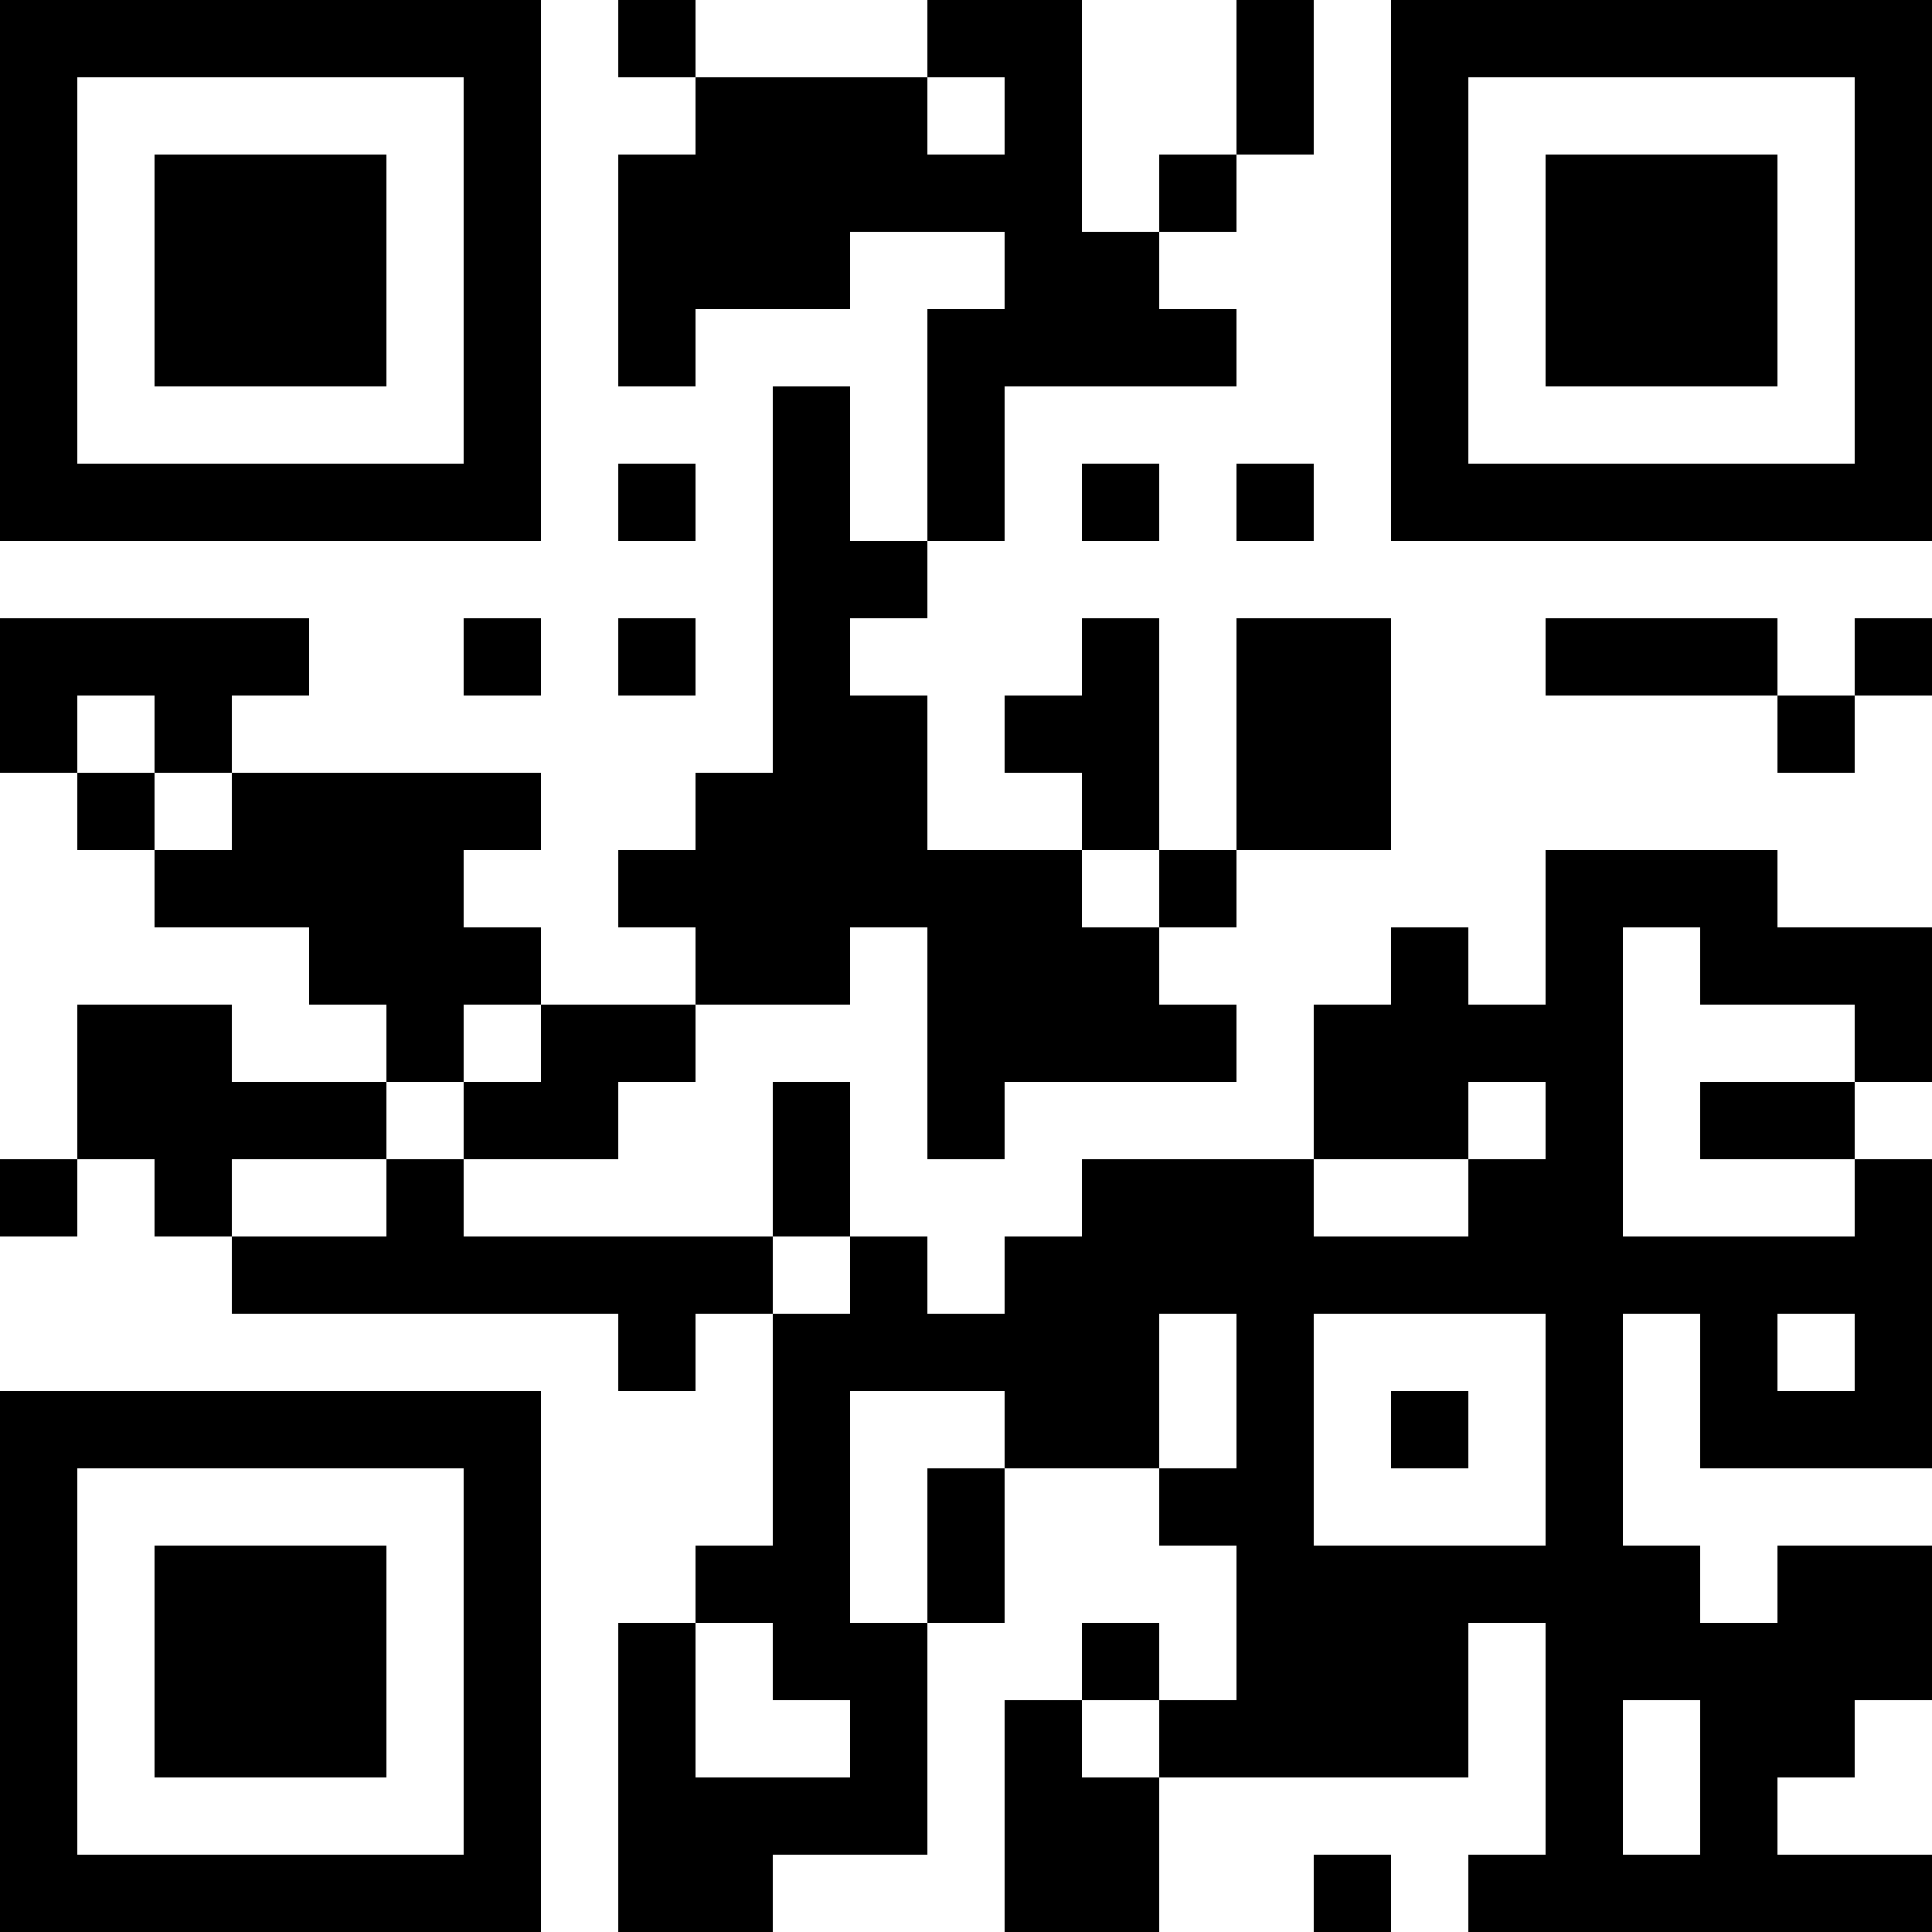 <?xml version="1.0" encoding="UTF-8"?>
<svg xmlns="http://www.w3.org/2000/svg" version="1.1" width="1000" height="1000" viewBox="0 0 1000 1000"><rect x="0" y="0" width="1000" height="1000" fill="#ffffff"/><g transform="scale(40)"><g transform="translate(0,0)"><path fill-rule="evenodd" d="M8 0L8 1L9 1L9 2L8 2L8 5L9 5L9 4L11 4L11 3L13 3L13 4L12 4L12 7L11 7L11 5L10 5L10 10L9 10L9 11L8 11L8 12L9 12L9 13L7 13L7 12L6 12L6 11L7 11L7 10L3 10L3 9L4 9L4 8L0 8L0 10L1 10L1 11L2 11L2 12L4 12L4 13L5 13L5 14L3 14L3 13L1 13L1 15L0 15L0 16L1 16L1 15L2 15L2 16L3 16L3 17L8 17L8 18L9 18L9 17L10 17L10 20L9 20L9 21L8 21L8 25L10 25L10 24L12 24L12 21L13 21L13 19L15 19L15 20L16 20L16 22L15 22L15 21L14 21L14 22L13 22L13 25L15 25L15 23L19 23L19 21L20 21L20 24L19 24L19 25L25 25L25 24L23 24L23 23L24 23L24 22L25 22L25 20L23 20L23 21L22 21L22 20L21 20L21 17L22 17L22 19L25 19L25 15L24 15L24 14L25 14L25 12L23 12L23 11L20 11L20 13L19 13L19 12L18 12L18 13L17 13L17 15L14 15L14 16L13 16L13 17L12 17L12 16L11 16L11 14L10 14L10 16L6 16L6 15L8 15L8 14L9 14L9 13L11 13L11 12L12 12L12 15L13 15L13 14L16 14L16 13L15 13L15 12L16 12L16 11L18 11L18 8L16 8L16 11L15 11L15 8L14 8L14 9L13 9L13 10L14 10L14 11L12 11L12 9L11 9L11 8L12 8L12 7L13 7L13 5L16 5L16 4L15 4L15 3L16 3L16 2L17 2L17 0L16 0L16 2L15 2L15 3L14 3L14 0L12 0L12 1L9 1L9 0ZM12 1L12 2L13 2L13 1ZM8 6L8 7L9 7L9 6ZM14 6L14 7L15 7L15 6ZM16 6L16 7L17 7L17 6ZM6 8L6 9L7 9L7 8ZM8 8L8 9L9 9L9 8ZM20 8L20 9L23 9L23 10L24 10L24 9L25 9L25 8L24 8L24 9L23 9L23 8ZM1 9L1 10L2 10L2 11L3 11L3 10L2 10L2 9ZM14 11L14 12L15 12L15 11ZM21 12L21 16L24 16L24 15L22 15L22 14L24 14L24 13L22 13L22 12ZM6 13L6 14L5 14L5 15L3 15L3 16L5 16L5 15L6 15L6 14L7 14L7 13ZM19 14L19 15L17 15L17 16L19 16L19 15L20 15L20 14ZM10 16L10 17L11 17L11 16ZM15 17L15 19L16 19L16 17ZM17 17L17 20L20 20L20 17ZM23 17L23 18L24 18L24 17ZM11 18L11 21L12 21L12 19L13 19L13 18ZM18 18L18 19L19 19L19 18ZM9 21L9 23L11 23L11 22L10 22L10 21ZM14 22L14 23L15 23L15 22ZM21 22L21 24L22 24L22 22ZM17 24L17 25L18 25L18 24ZM0 0L0 7L7 7L7 0ZM1 1L1 6L6 6L6 1ZM2 2L2 5L5 5L5 2ZM18 0L18 7L25 7L25 0ZM19 1L19 6L24 6L24 1ZM20 2L20 5L23 5L23 2ZM0 18L0 25L7 25L7 18ZM1 19L1 24L6 24L6 19ZM2 20L2 23L5 23L5 20Z" fill="#000000"/></g></g></svg>

